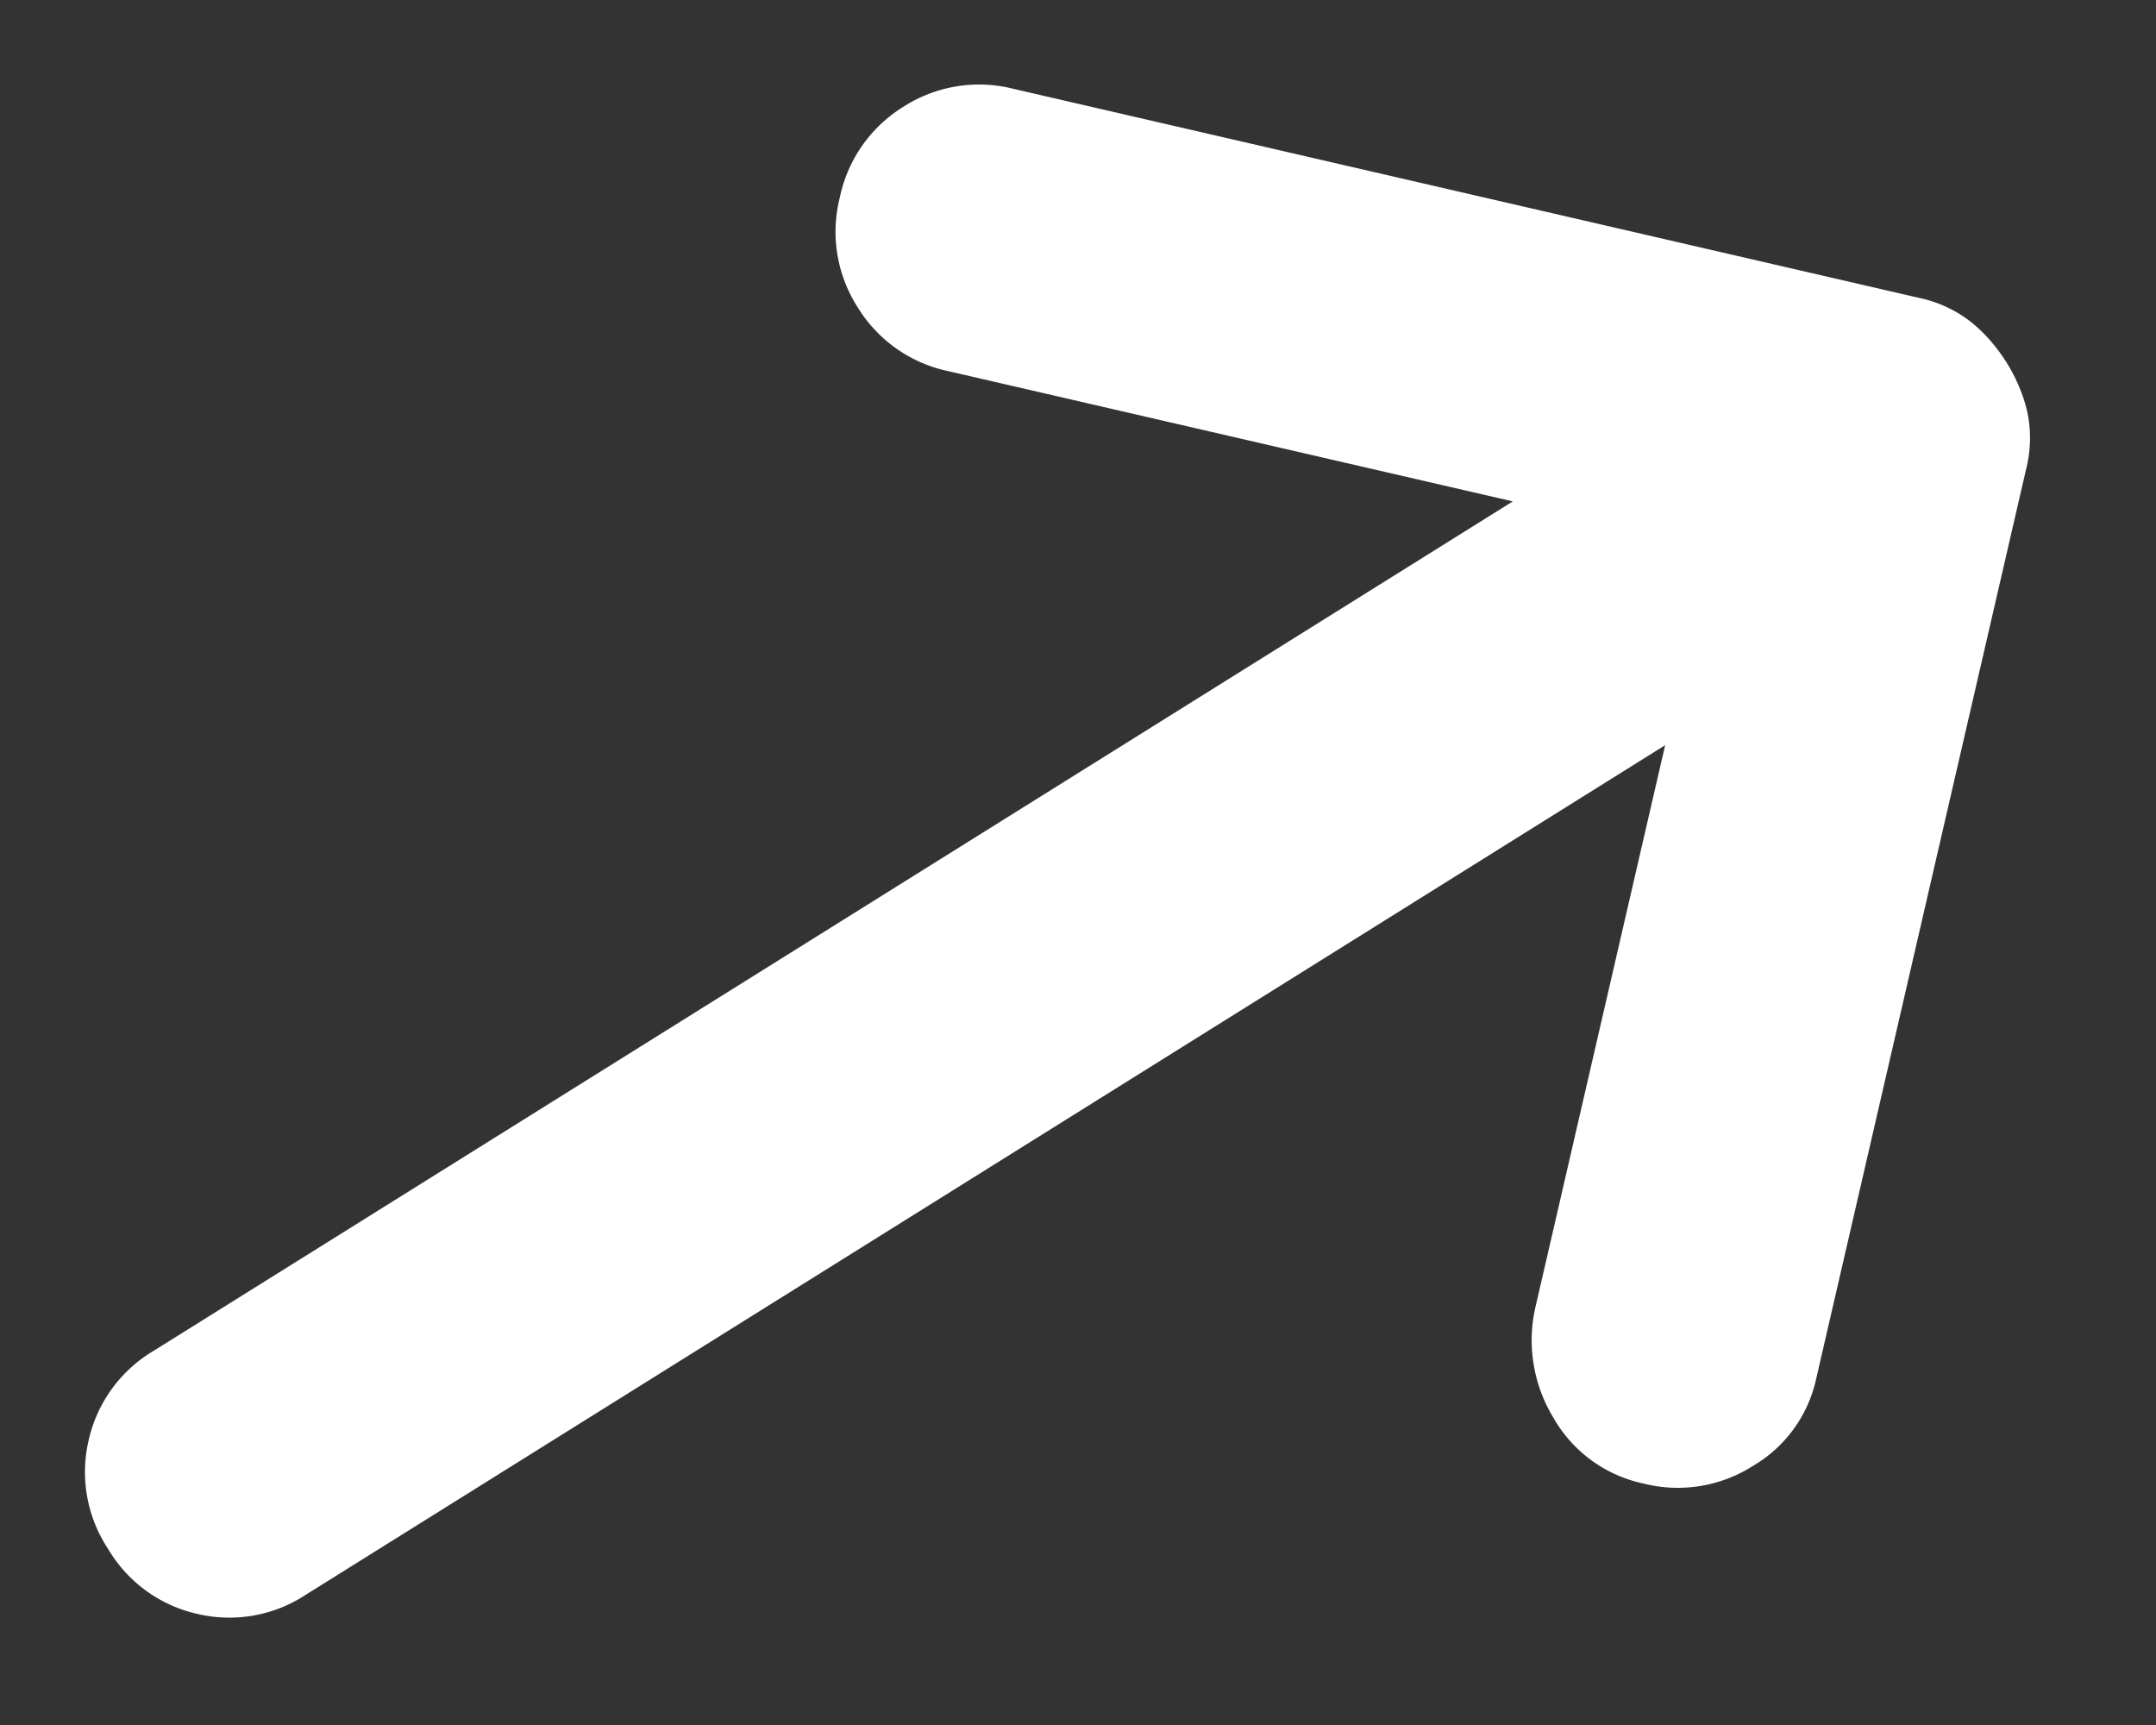 <svg xmlns="http://www.w3.org/2000/svg" width="15" height="12" fill="none"><rect width="100%" height="100%" fill="#333333" stroke="none"/><path fill="#fff" d="M11.433 10.32a.947.947 0 0 1-.628-.462 1.035 1.035 0 0 1-.119-.78l.899-3.894-9.456 5.909a.968.968 0 0 1-.757.134.967.967 0 0 1-.62-.452.97.97 0 0 1-.135-.757.97.97 0 0 1 .452-.621l9.456-5.909-3.927-.906a.974.974 0 0 1-.632-.446.973.973 0 0 1-.123-.763.974.974 0 0 1 .445-.632.973.973 0 0 1 .763-.123l6.304 1.455a.883.883 0 0 1 .353.163c.097.077.18.172.252.285.07.113.119.23.146.351a.883.883 0 0 1-.009.389l-1.463 6.338a.932.932 0 0 1-.437.598.974.974 0 0 1-.764.123Z"/></svg>